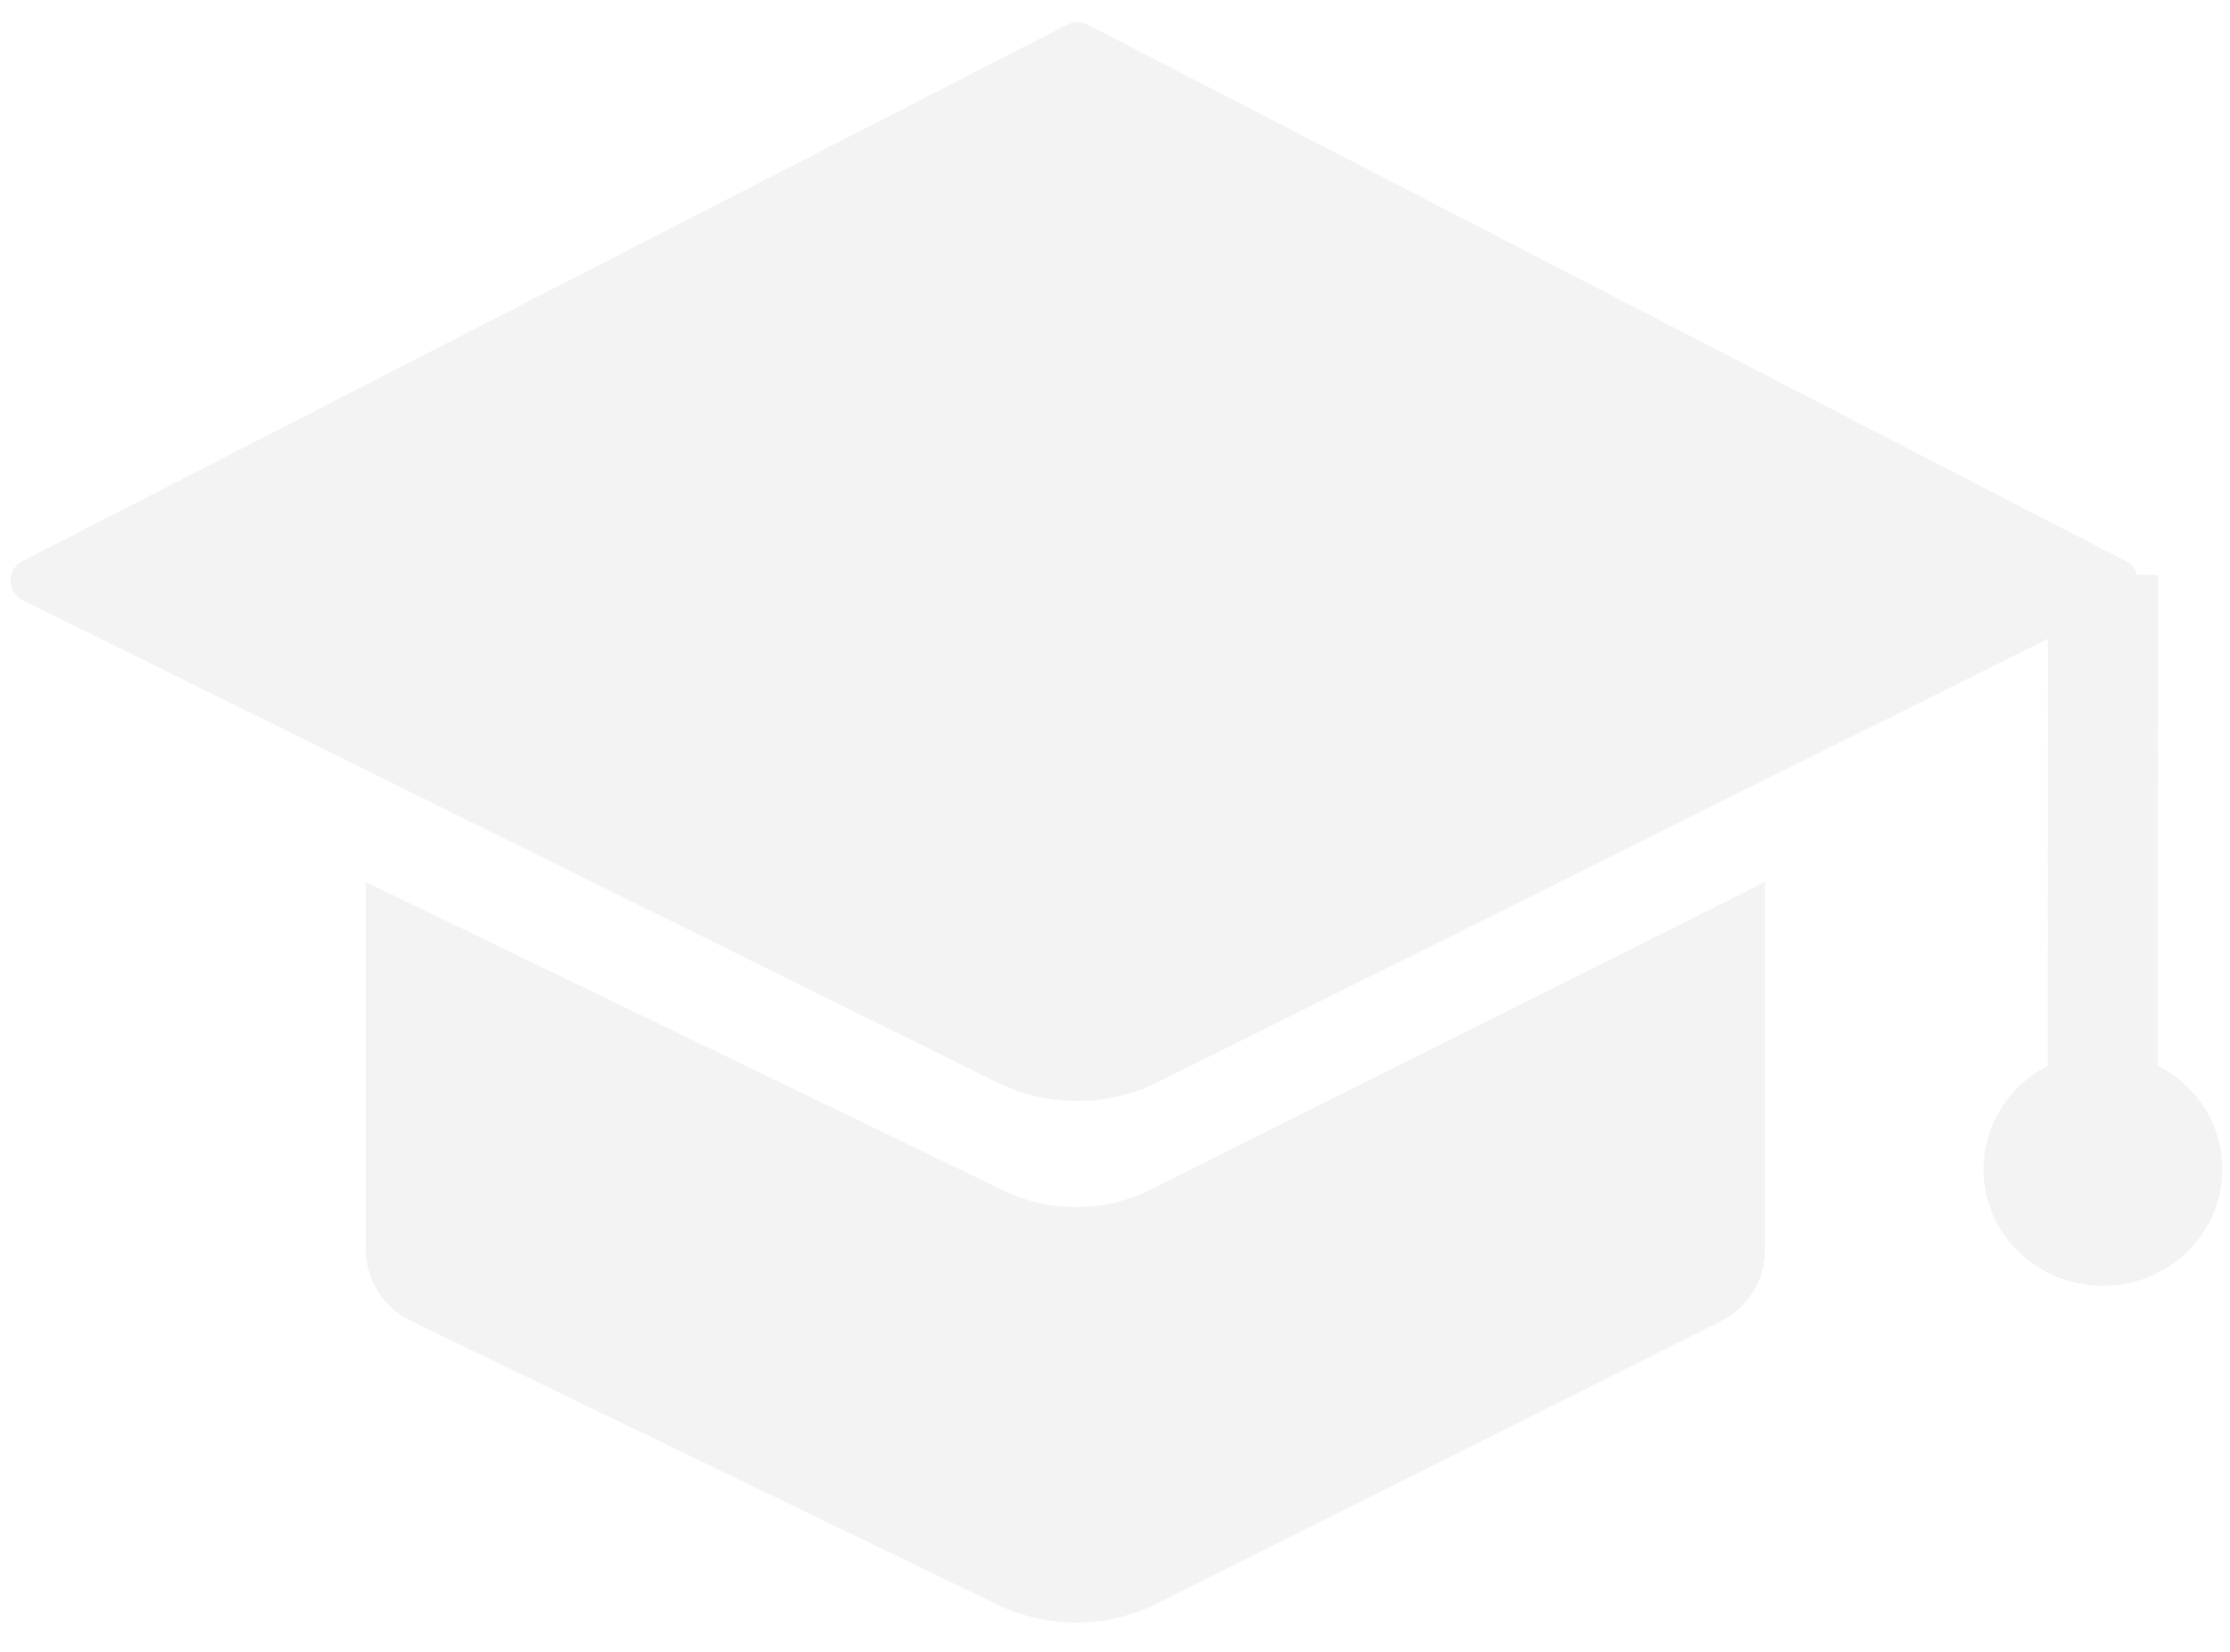 <?xml version="1.0" encoding="UTF-8"?> <svg xmlns="http://www.w3.org/2000/svg" width="81" height="60" viewBox="0 0 81 60" fill="none"><g opacity="0.18"><path d="M77.093 21.56L41.946 39.067C40.176 39.948 38.096 39.951 36.324 39.074L0.936 21.561C0.549 21.369 0.545 20.817 0.929 20.62L38.895 1.124C39.047 1.046 39.226 1.046 39.377 1.125L77.1 20.62C77.483 20.818 77.479 21.368 77.093 21.56Z" fill="#BBBDC1"></path><path d="M63.848 32.456L41.919 43.441C40.164 44.32 38.101 44.334 36.335 43.48L13.547 32.456V45.368C13.547 46.378 14.125 47.299 15.034 47.739L36.335 58.043C38.101 58.898 40.164 58.883 41.919 58.004L62.394 47.748C63.285 47.301 63.848 46.39 63.848 45.393V32.456Z" fill="#BBBDC1"></path><path d="M77.093 21.56L41.946 39.067C40.176 39.948 38.096 39.951 36.324 39.074L0.936 21.561C0.549 21.369 0.545 20.817 0.929 20.62L38.895 1.124C39.047 1.046 39.226 1.046 39.377 1.125L77.1 20.62C77.483 20.818 77.479 21.368 77.093 21.56Z" stroke="#BBBDC1" stroke-width="0.527"></path><path d="M63.848 32.456L41.919 43.441C40.164 44.32 38.101 44.334 36.335 43.48L13.547 32.456V45.368C13.547 46.378 14.125 47.299 15.034 47.739L36.335 58.043C38.101 58.898 40.164 58.883 41.919 58.004L62.394 47.748C63.285 47.301 63.848 46.39 63.848 45.393V32.456Z" stroke="#BBBDC1" stroke-width="0.527"></path><path d="M76.388 20.885L76.381 39.907" stroke="#BBBDC1" stroke-width="4"></path><ellipse cx="76.385" cy="42.47" rx="4.338" ry="4.234" fill="#BBBDC1"></ellipse></g></svg> 